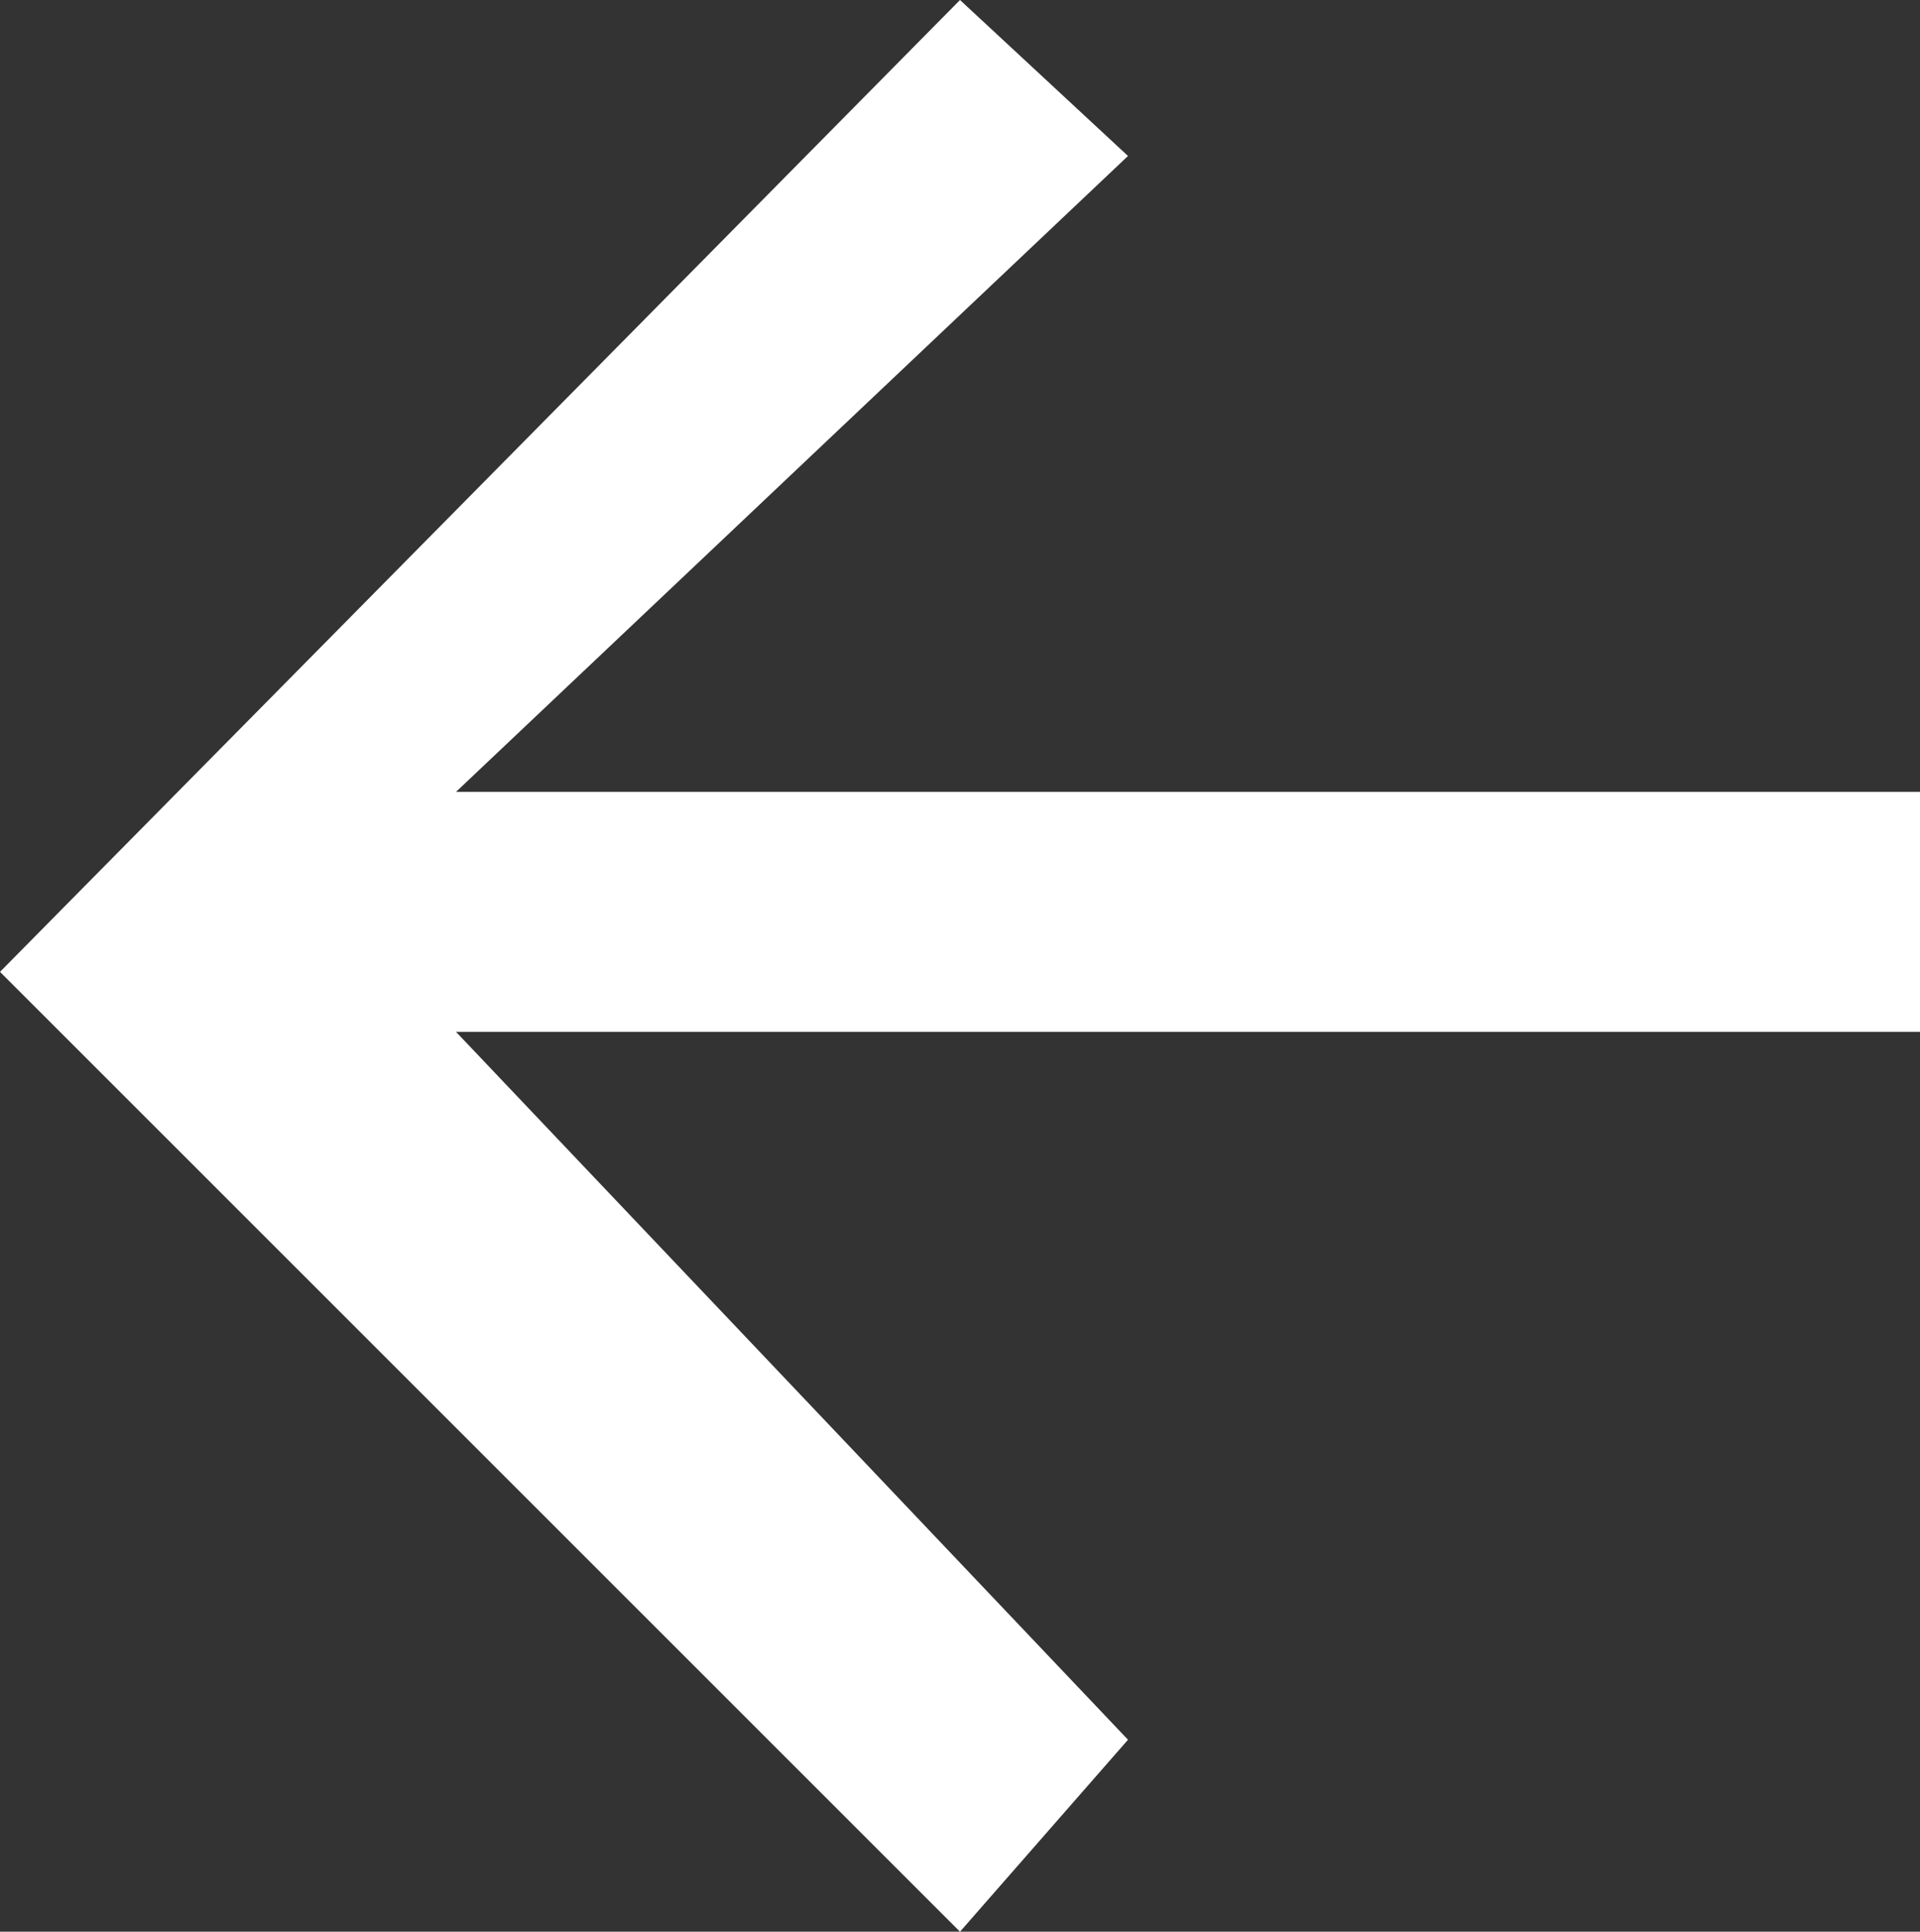<?xml version="1.0" encoding="utf-8"?>
<!-- Generator: Adobe Illustrator 19.0.1, SVG Export Plug-In . SVG Version: 6.00 Build 0)  -->
<svg version="1.2" baseProfile="tiny" id="Слой_1"
	 xmlns="http://www.w3.org/2000/svg" xmlns:xlink="http://www.w3.org/1999/xlink" x="0px" y="0px" viewBox="0 0 16 16.1"
	 xml:space="preserve">
<rect x="0" y="0" width="16" height="16.1" fill="#333333" stroke="none"/>
<polygon fill="#FFFFFF" points="16,6.6 3.8,6.6 9.4,1.3 8,0 0,8.1 8,16.1 9.4,14.5 3.8,8.6 16,8.6 "/>
</svg>
